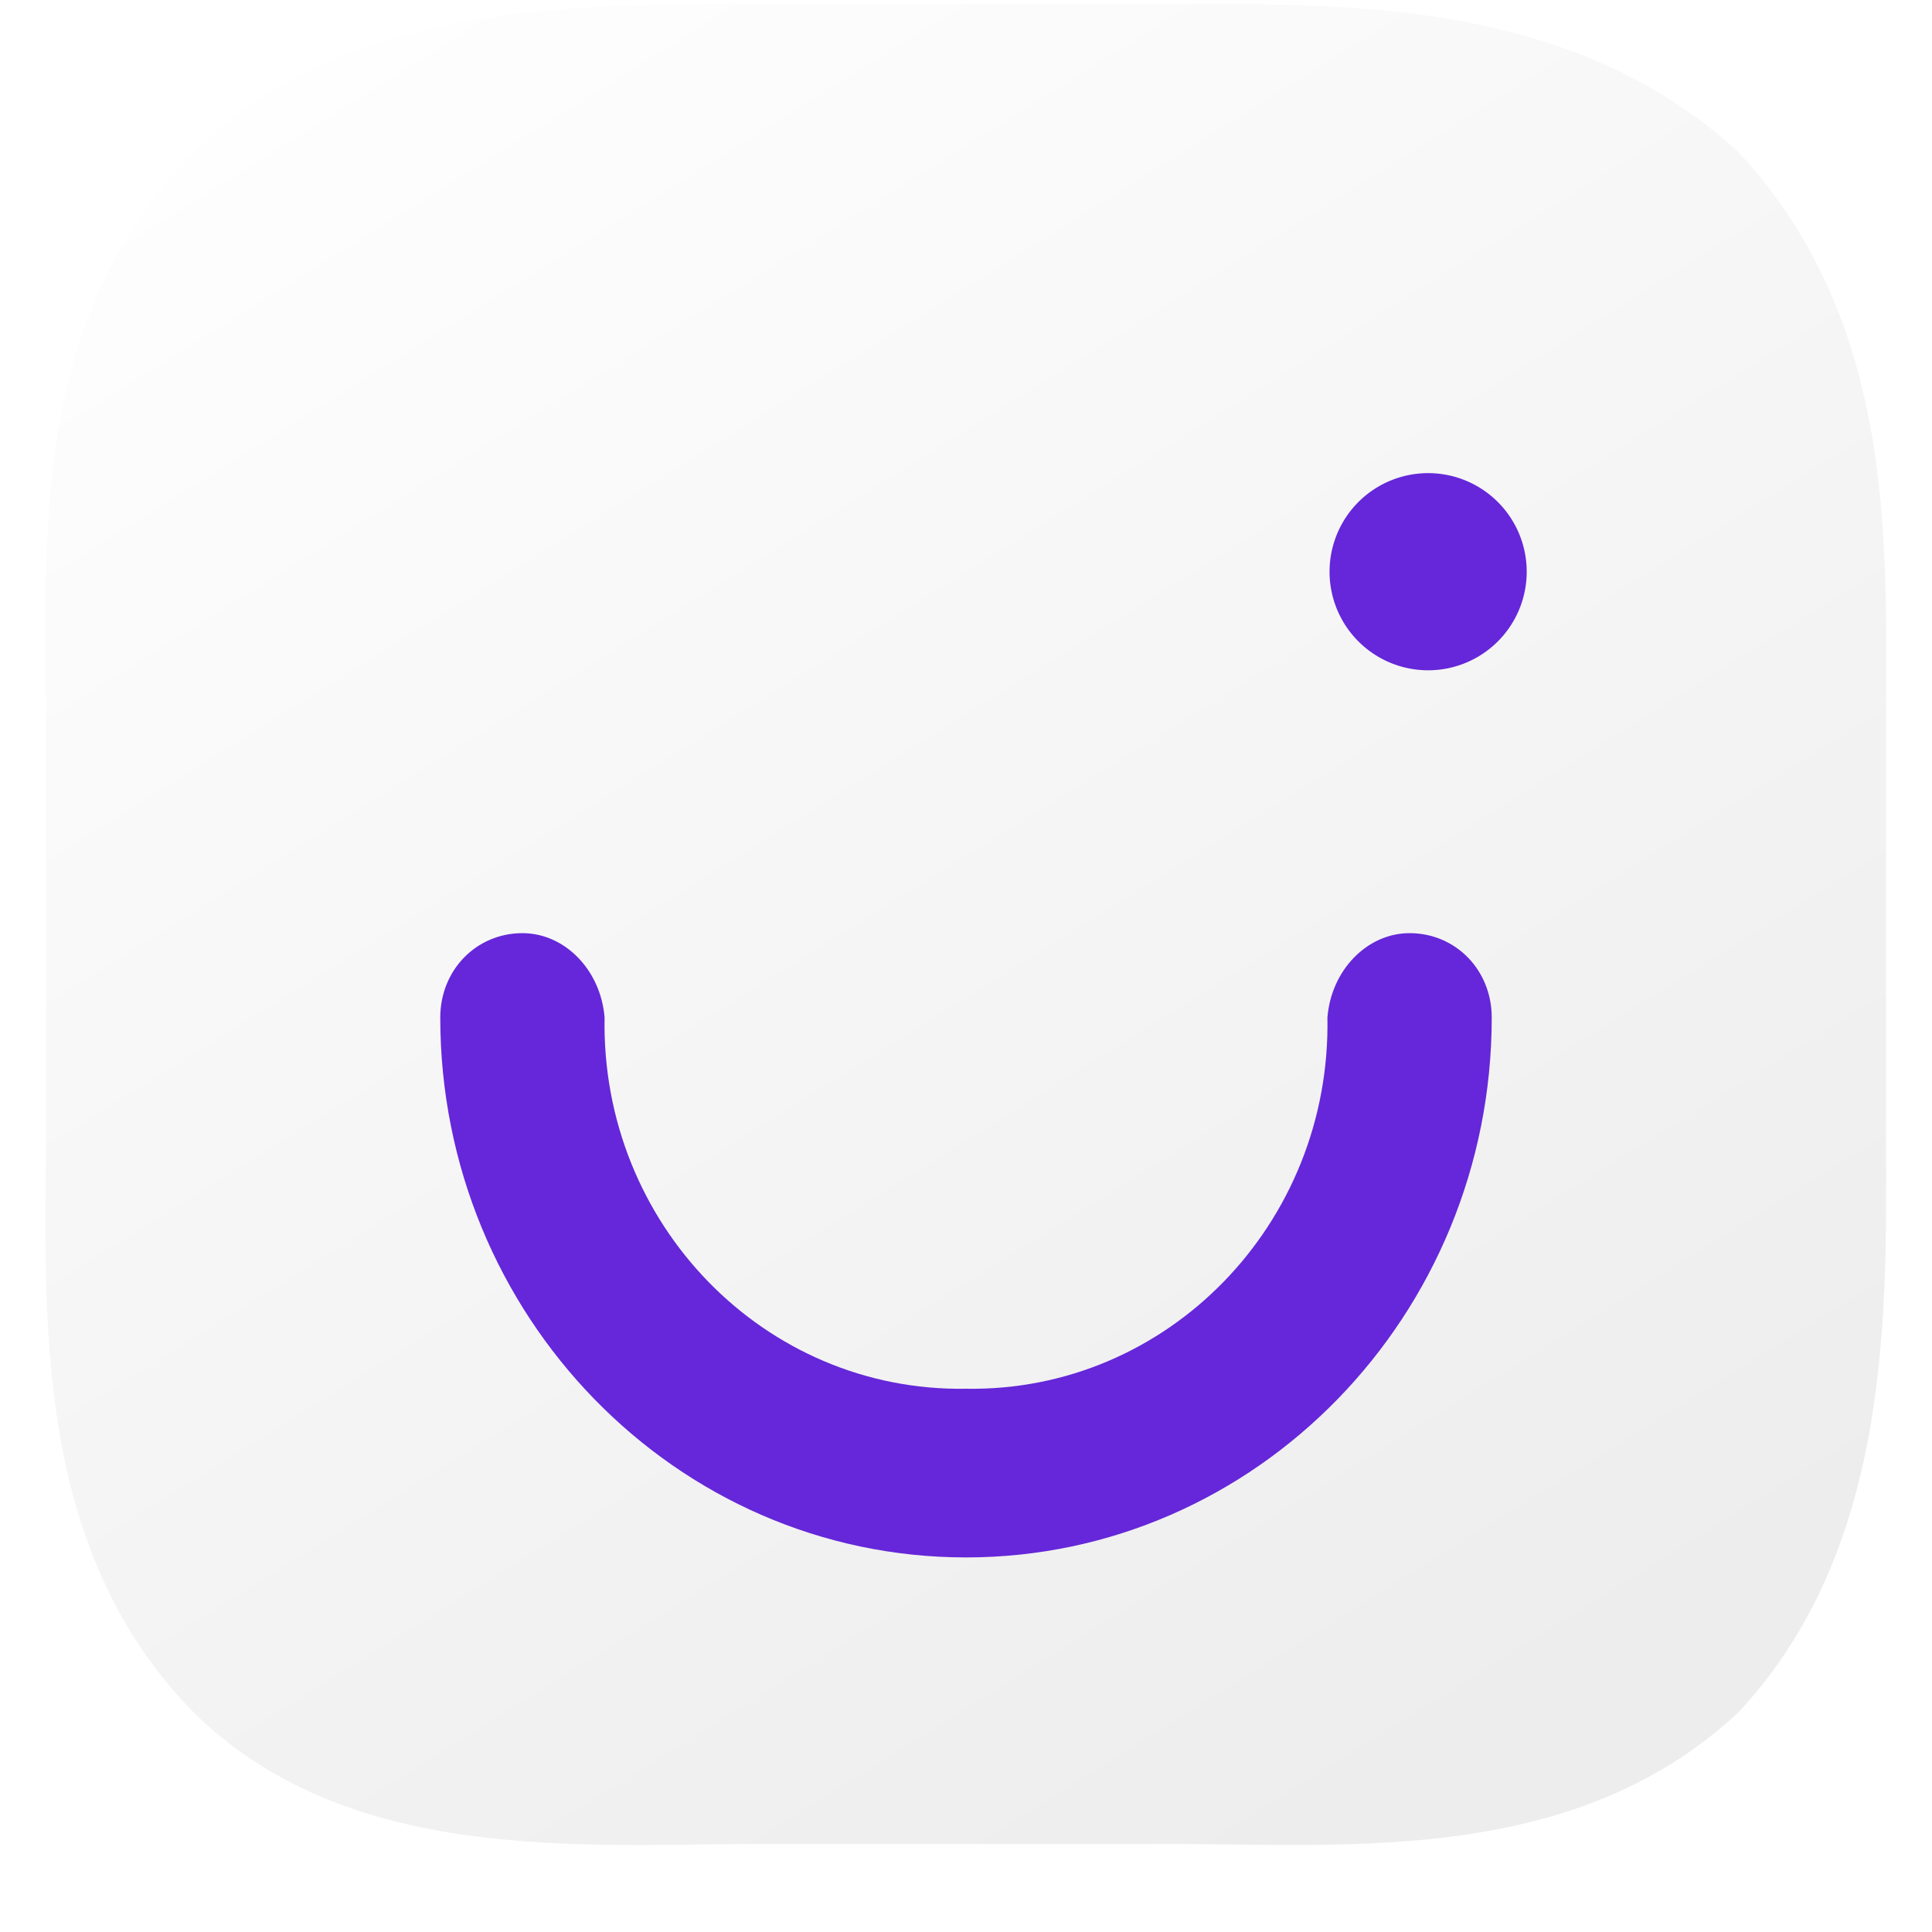 <svg width="42" height="42" fill="none" xmlns="http://www.w3.org/2000/svg"><path fill-rule="evenodd" clip-rule="evenodd" d="M24.928 1c4.016.003 9.116-.225 12.858 3.214 3.56 3.817 3.204 8.833 3.214 12.857v7.858c-.01 3.984.31 9.442-3.214 13.214-3.704 3.448-8.842 2.814-12.858 2.857h-7.857c-3.997-.043-9.348.594-12.857-2.857C.496 34.368 1.028 28.913 1 24.929v-7.857c.028-4.025-.505-9.056 3.214-12.858C7.724.79 13.074 1.003 17.071 1h7.857z" fill="url(#paint0_linear)" filter="url(#filter0_i)"/><path d="M28.857 22.12c.082 4.48-3.473 8.142-7.857 8.07-4.385.072-7.939-3.59-7.857-8.07-.082-1.03-.863-1.834-1.786-1.834-1.004 0-1.786.804-1.786 1.834 0 6.466 5.117 11.737 11.429 11.737s11.429-5.271 11.429-11.737c0-1.03-.782-1.834-1.786-1.834-.923 0-1.704.804-1.786 1.834z" fill="#6527D9"/><path fill-rule="evenodd" clip-rule="evenodd" d="M31 14.571a2.143 2.143 0 1 0 0-4.285 2.143 2.143 0 0 0 0 4.285z" fill="#6527D9"/><defs><filter id="filter0_i" x=".988" y=".086" width="40.018" height="40.935" filterUnits="userSpaceOnUse" color-interpolation-filters="sRGB"><feFlood flood-opacity="0" result="BackgroundImageFix"/><feBlend in="SourceGraphic" in2="BackgroundImageFix" result="shape"/><feColorMatrix in="SourceAlpha" values="0 0 0 0 0 0 0 0 0 0 0 0 0 0 0 0 0 0 127 0" result="hardAlpha"/><feOffset dy="-.912"/><feGaussianBlur stdDeviation="1.824"/><feComposite in2="hardAlpha" operator="arithmetic" k2="-1" k3="1"/><feColorMatrix values="0 0 0 0 0 0 0 0 0 0 0 0 0 0 0 0 0 0 0.1 0"/><feBlend in2="shape" result="effect1_innerShadow"/></filter><linearGradient id="paint0_linear" x1="-16.352" y1="13.483" x2="8.62" y2="53.503" gradientUnits="userSpaceOnUse"><stop stop-color="#fff"/><stop offset="1" stop-color="#EDEDED"/></linearGradient></defs></svg>